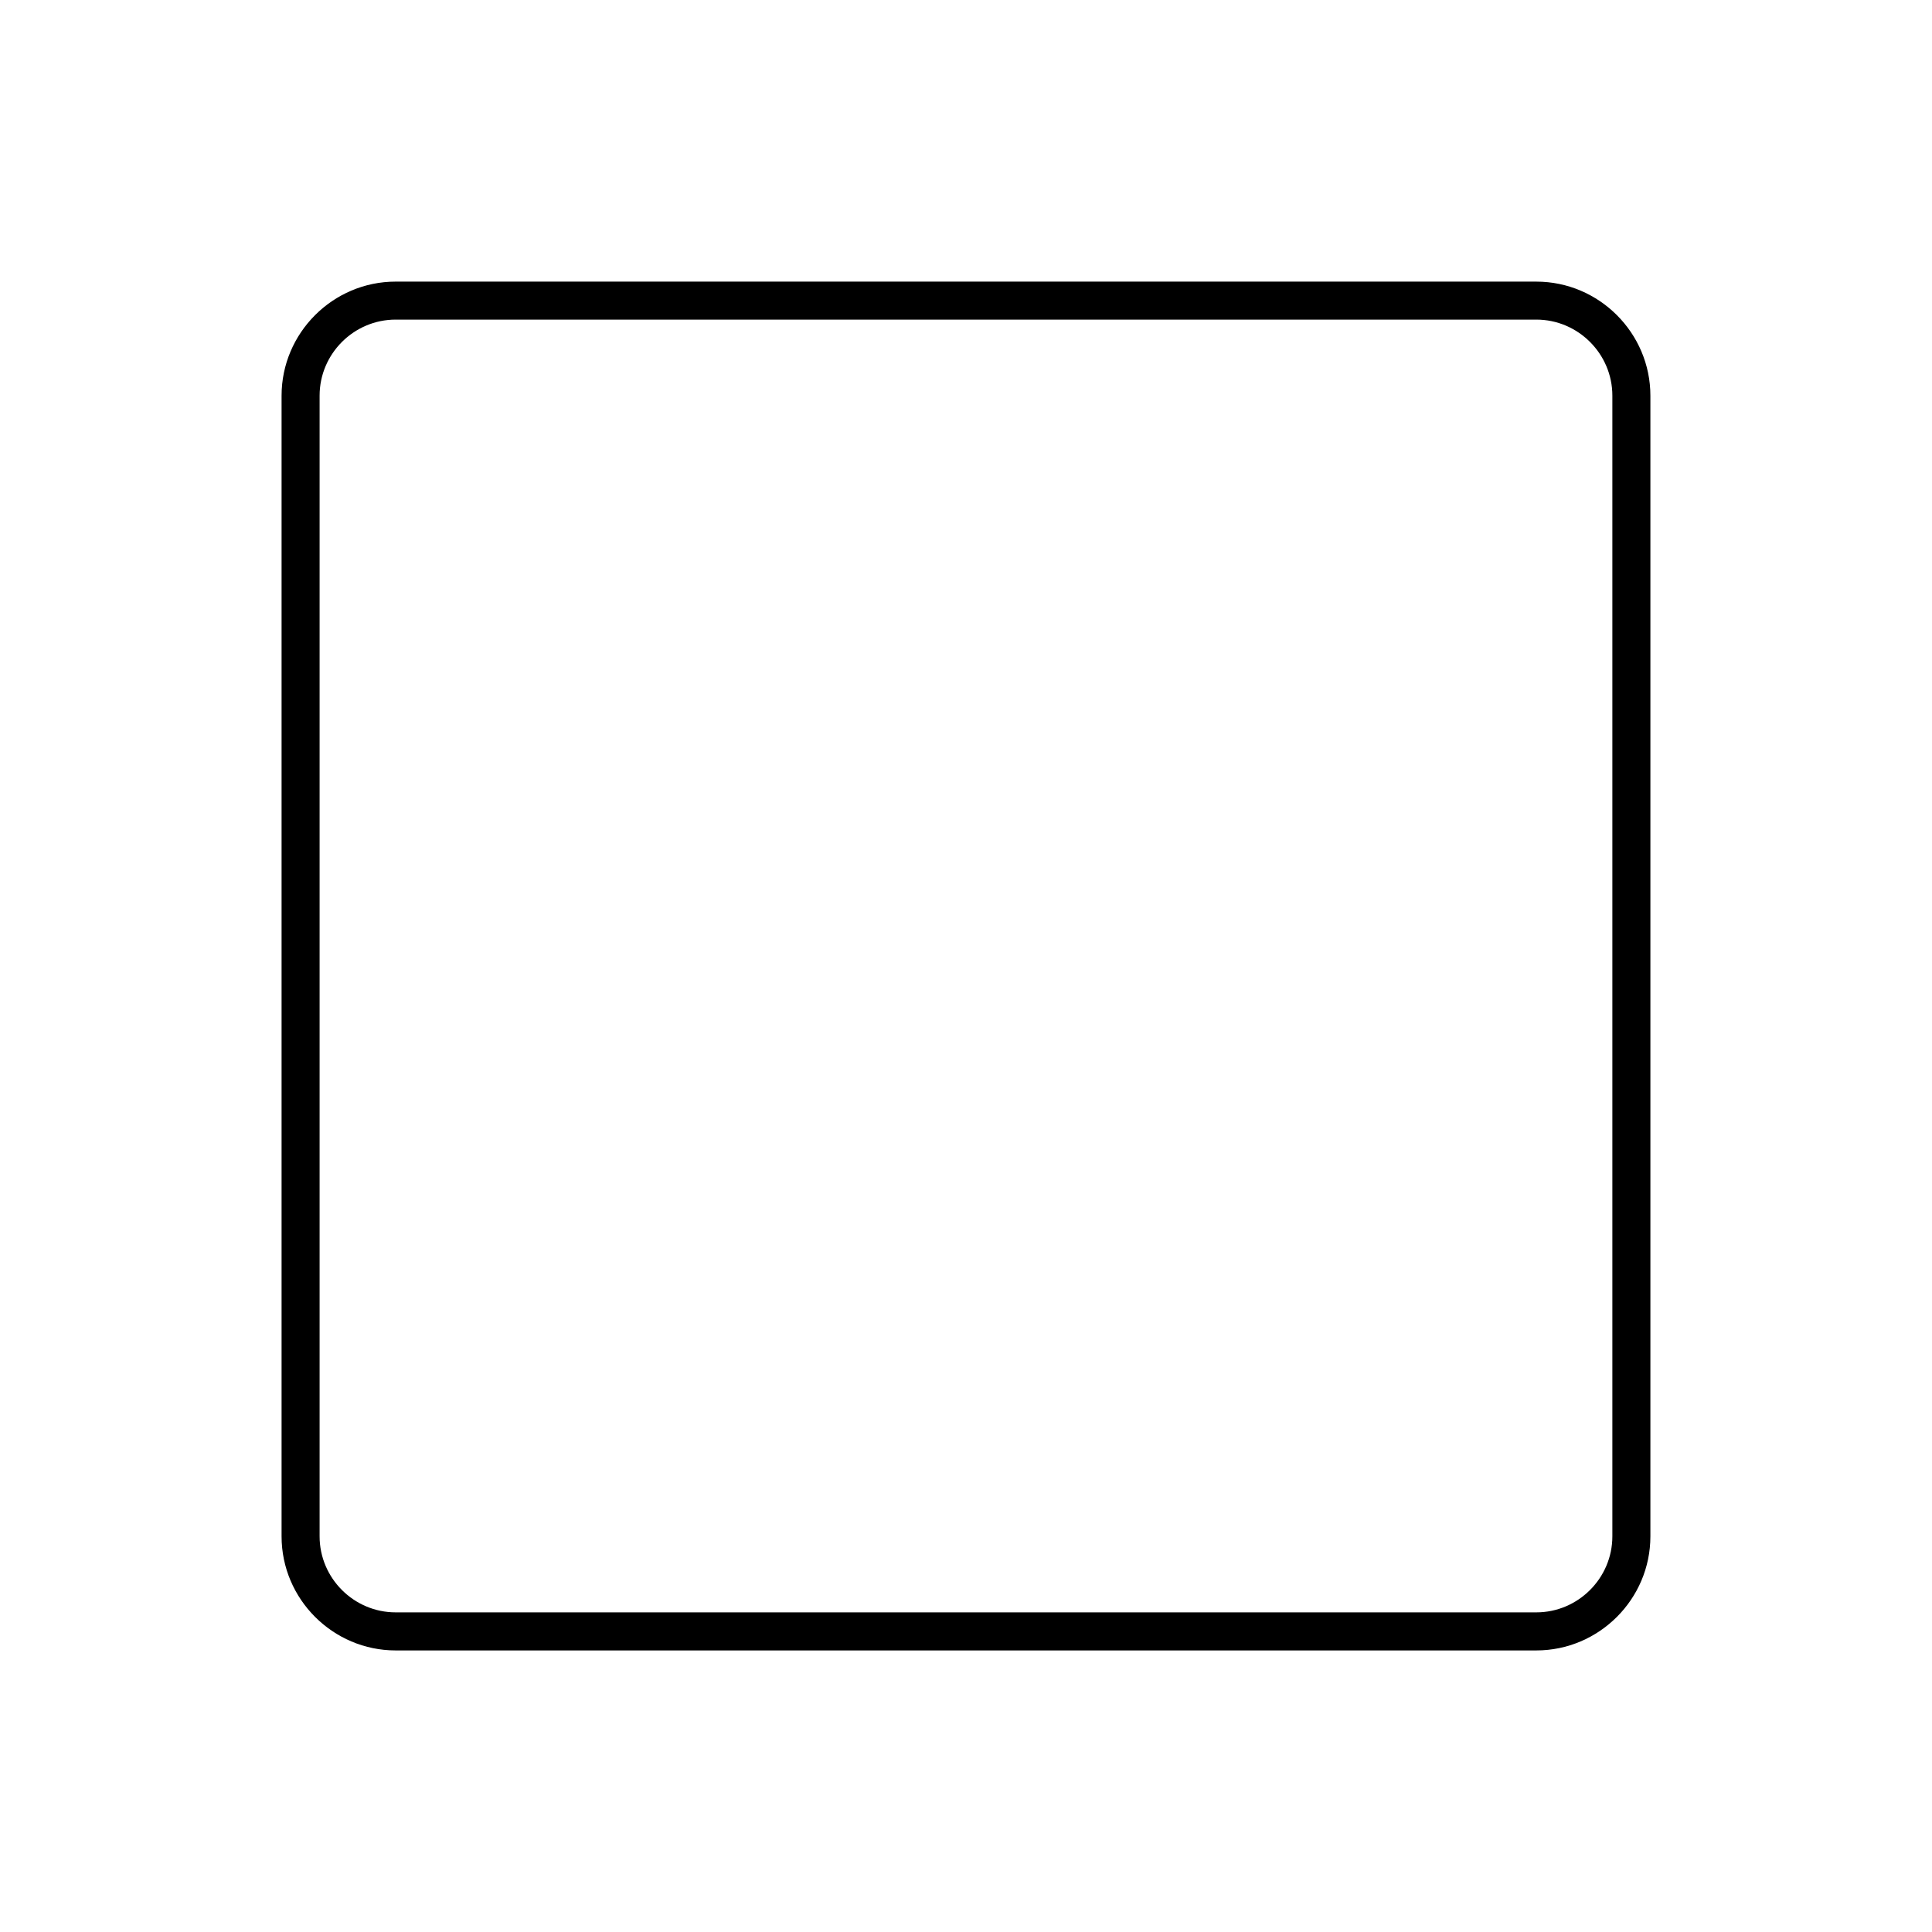 <?xml version="1.0" encoding="UTF-8"?>
<!-- Uploaded to: SVG Repo, www.svgrepo.com, Generator: SVG Repo Mixer Tools -->
<svg fill="#000000" width="800px" height="800px" version="1.1" viewBox="144 144 512 512" xmlns="http://www.w3.org/2000/svg">
 <path d="m551.14 218.63h-302.29c-16.625 0-30.23 13.602-30.23 30.23v302.29c0 16.625 13.602 30.23 30.23 30.23h302.29c16.625 0 30.23-13.602 30.23-30.23v-302.29c0-16.625-13.605-30.227-30.23-30.227zm20.152 332.51c0 11.082-9.07 20.152-20.152 20.152h-302.29c-11.082 0-20.152-9.07-20.152-20.152v-302.29c0-11.082 9.07-20.152 20.152-20.152h302.29c11.082 0 20.152 9.07 20.152 20.152z"/>
</svg>